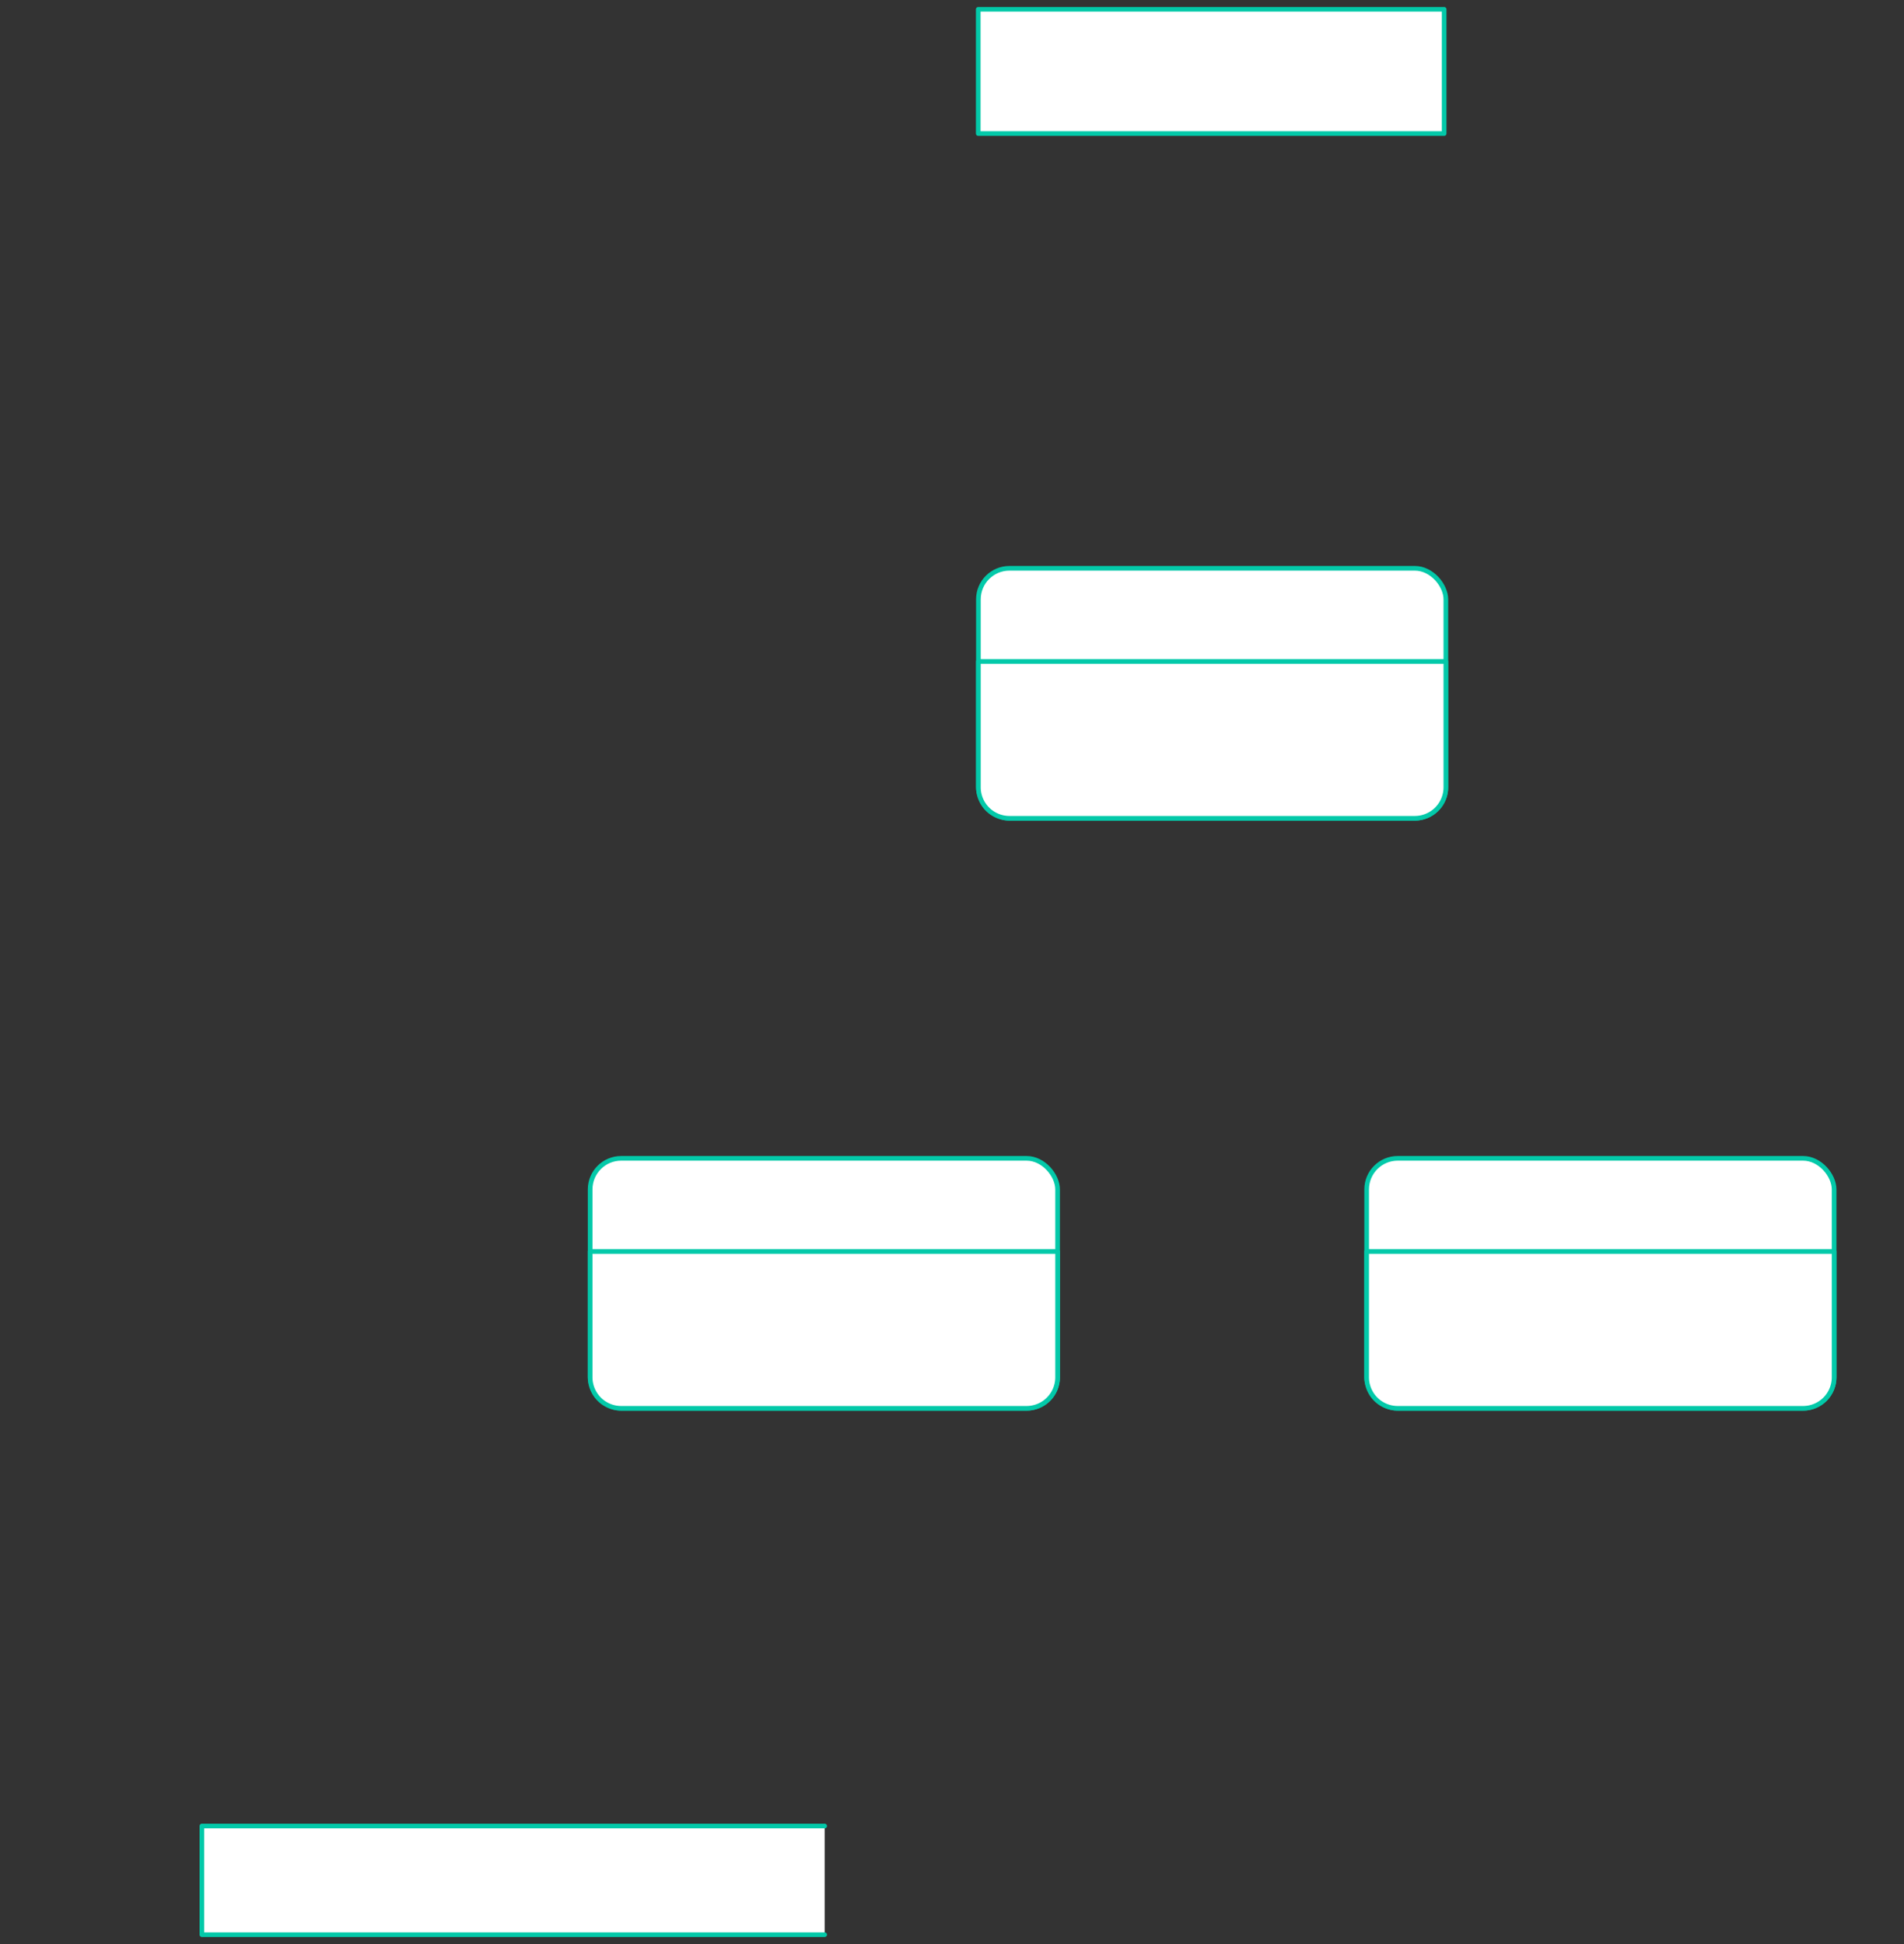 <svg xmlns="http://www.w3.org/2000/svg" xmlns:svg="http://www.w3.org/2000/svg" xmlns:xlink="http://www.w3.org/1999/xlink" version="1.0" viewBox="390 612 613 626"><rect x="390" y="612" width="613" height="626" fill="#333333" stroke="none"/><defs><style type="text/css">
        @font-face {
            font-family: 'lt_bold';
            src: url('undefined/assets/fonts/lato/lt-bold-webfont.woff2') format('woff2'),
                url('undefined/assets/fonts/lato/lt-bold-webfont.woff') format('woff');
            font-weight: normal;
            font-style: normal;
        }
        @font-face {
            font-family: 'lt_bold_italic';
            src: url('undefined/assets/fonts/lato/lt-bolditalic-webfont.woff2') format('woff2'),
                url('undefined/assets/fonts/lato/lt-bolditalic-webfont.woff') format('woff');
            font-weight: normal;
            font-style: normal;
        }
        @font-face {
            font-family: 'lt_italic';
            src: url('undefined/assets/fonts/lato/lt-italic-webfont.woff2') format('woff2'),
                url('undefined/assets/fonts/lato/lt-italic-webfont.woff') format('woff');
            font-weight: normal;
            font-style: normal;
        }
        @font-face {
            font-family: 'lt_regular';
            src: url('undefined/assets/fonts/lato/lt-regular-webfont.woff2') format('woff2'),
                url('undefined/assets/fonts/lato/lt-regular-webfont.woff') format('woff');
            font-weight: normal;
            font-style: normal;
        }
        @font-face {
            font-family: 'lt-hairline';
            src: url('undefined/assets/fonts/embed/lt-hairline-webfont.woff2') format('woff2'),
                url('undefined/assets/fonts/embed/lt-hairline-webfont.woff') format('woff');
            font-weight: normal;
            font-style: normal;
        }
        @font-face {
            font-family: 'lt-thinitalic';
            src: url('undefined/assets/fonts/embed/lt-thinitalic-webfont.woff2') format('woff2'),
                url('undefined/assets/fonts/embed/lt-thinitalic-webfont.woff') format('woff');
            font-weight: normal;
            font-style: normal;
        }
        @font-face {
            font-family: 'champagne';
            src: url('undefined/assets/fonts/embed/champagne-webfont.woff2') format('woff2'),
                url('undefined/assets/fonts/embed/champagne-webfont.woff') format('woff');
            font-weight: normal;
            font-style: normal;
        }
        @font-face {
            font-family: 'indie';
            src: url('undefined/assets/fonts/embed/indie-flower-webfont.woff2') format('woff2'),
                url('undefined/assets/fonts/embed/indie-flower-webfont.woff') format('woff');
            font-weight: normal;
            font-style: normal;
        }
        @font-face {
            font-family: 'bebas';
            src: url('undefined/assets/fonts/embed/bebasneue_regular-webfont.woff2') format('woff2'),
                url('undefined/assets/fonts/embed/bebasneue_regular-webfont.woff') format('woff');
            font-weight: normal;
            font-style: normal;
        }
        @font-face {
            font-family: 'bree';
            src: url('undefined/assets/fonts/embed/breeserif-regular-webfont.woff2') format('woff2'),
                url('undefined/assets/fonts/embed/breeserif-regular-webfont.woff') format('woff');
            font-weight: normal;
            font-style: normal;
        }
        @font-face {
            font-family: 'spartan';
            src: url('undefined/assets/fonts/embed/leaguespartan-bold-webfont.woff2') format('woff2'),
                url('undefined/assets/fonts/embed/leaguespartan-bold-webfont.woff') format('woff');
            font-weight: normal;
            font-style: normal;
        }
        @font-face {
            font-family: 'montserrat';
            src: url('undefined/assets/fonts/embed/montserrat-medium-webfont.woff2') format('woff2'),
                url('undefined/assets/fonts/embed/montserrat-medium-webfont.woff') format('woff');
            font-weight: normal;
            font-style: normal;
        }
        @font-face {
            font-family: 'open_sanscondensed';
            src: url('undefined/assets/fonts/embed/opensans-condlight-webfont.woff2') format('woff2'),
                url('undefined/assets/fonts/embed/opensans-condlight-webfont.woff') format('woff');
            font-weight: normal;
            font-style: normal;
        }
        @font-face {
            font-family: 'open_sansitalic';
            src: url('undefined/assets/fonts/embed/opensans-italic-webfont.woff2') format('woff2'),
                url('undefined/assets/fonts/embed/opensans-italic-webfont.woff') format('woff');
            font-weight: normal;
            font-style: normal;
        }
        @font-face {
            font-family: 'playfair';
            src: url('undefined/assets/fonts/embed/playfairdisplay-regular-webfont.woff2') format('woff2'),
                url('undefined/assets/fonts/embed/playfairdisplay-regular-webfont.woff') format('woff');
            font-weight: normal;
            font-style: normal;
        }
        @font-face {
            font-family: 'raleway';
            src: url('undefined/assets/fonts/embed/raleway-regular-webfont.woff2') format('woff2'),
                url('undefined/assets/fonts/embed/raleway-regular-webfont.woff') format('woff');
            font-weight: normal;
            font-style: normal;
        }
        @font-face {
            font-family: 'courier_prime';
            src: url('undefined/assets/fonts/embed/courier_prime-webfont.woff2') format('woff2'),
                url('undefined/assets/fonts/embed/courier_prime-webfont.woff') format('woff');
            font-weight: normal;
            font-style: normal;
        }
        p {
            margin: 0;
        }
        </style></defs><g id="1wlede67qv"><g transform="translate(704.95 615)"><rect x="0" y="0" width="150" height="40" fill="#ffffffff" stroke="#03c9a9" stroke-width="1.5" stroke-linecap="round" stroke-linejoin="round"/></g></g><g id="1eg22tz5ey"><g transform="translate(705 795)"><rect x="0" y="0" width="150.5" height="80.5" rx="10" ry="10" fill="#ffffffff" stroke="#03c9a9" stroke-width="1.5" stroke-linecap="round" stroke-linejoin="round"/><path d="M 0 30 a 0,0 0 0 1 0,0 h 150.5 a 0,0 0 0 1 0,0 v 40.5 a 10,10 0 0 1 -10,10 h -130.5 a 10,10 0 0 1 -10,-10 z" fill="#ffffff" stroke="#03c9a9" stroke-width="1.5" stroke-linecap="round" stroke-linejoin="round" /></g></g><g id="ximy3ln292"><g transform="translate(580 985)"><rect x="0" y="0" width="150.5" height="80.5" rx="10" ry="10" fill="#ffffffff" stroke="#03c9a9" stroke-width="1.5" stroke-linecap="round" stroke-linejoin="round"/><path d="M 0 30 a 0,0 0 0 1 0,0 h 150.5 a 0,0 0 0 1 0,0 v 40.5 a 10,10 0 0 1 -10,10 h -130.5 a 10,10 0 0 1 -10,-10 z" fill="#ffffff" stroke="#03c9a9" stroke-width="1.5" stroke-linecap="round" stroke-linejoin="round" /></g></g><g id="5mgs77cg7u"><g transform="translate(830 985)"><rect x="0" y="0" width="150.5" height="80.5" rx="10" ry="10" fill="#ffffffff" stroke="#03c9a9" stroke-width="1.5" stroke-linecap="round" stroke-linejoin="round"/><path d="M 0 30 a 0,0 0 0 1 0,0 h 150.5 a 0,0 0 0 1 0,0 v 40.5 a 10,10 0 0 1 -10,10 h -130.5 a 10,10 0 0 1 -10,-10 z" fill="#ffffff" stroke="#03c9a9" stroke-width="1.5" stroke-linecap="round" stroke-linejoin="round" /></g></g><g id="52f3ht0sj6"><g transform="translate(455 1200)"><path d="M 200.5,0 L 0,0 L 0,35 L 200.5,35" fill="#ffffffff" stroke="#03c9a9" stroke-width="1.5" stroke-linecap="round" stroke-linejoin="round"/></g></g><g id="5brgii8mwq"><g></g></g></svg>